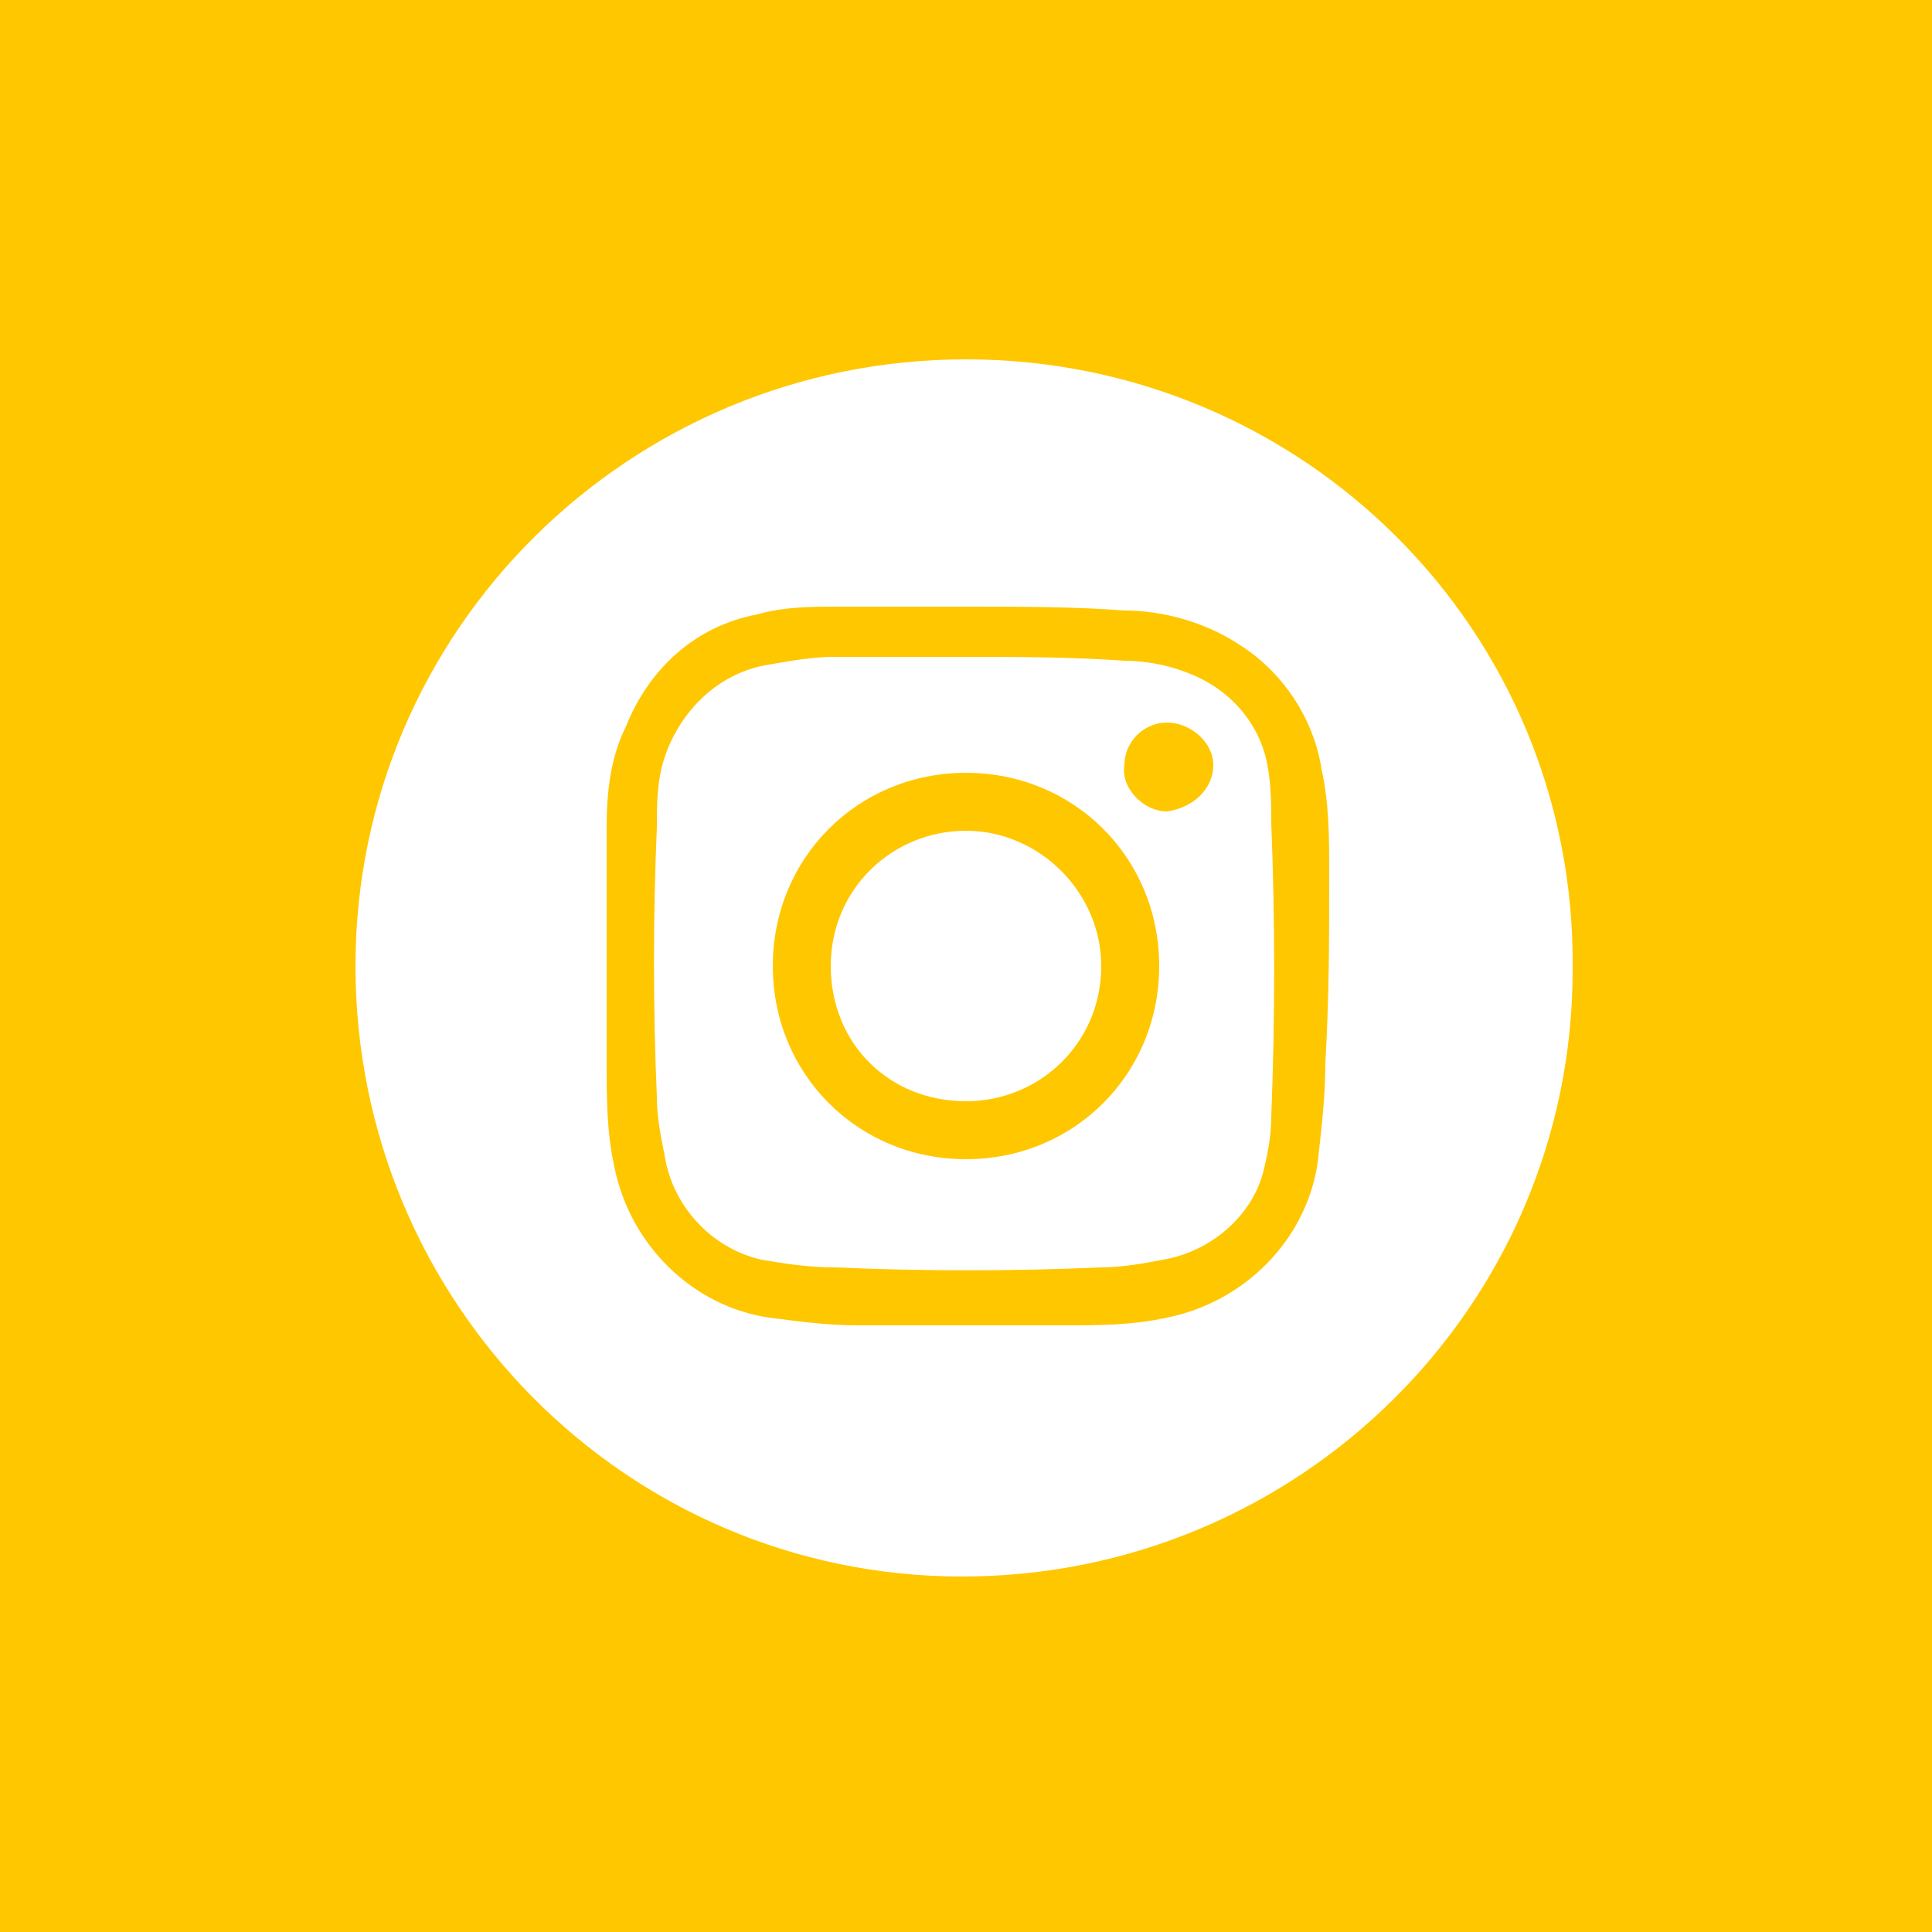 <?xml version="1.0" encoding="utf-8"?>
<!-- Generator: Adobe Illustrator 26.0.1, SVG Export Plug-In . SVG Version: 6.00 Build 0)  -->
<svg version="1.1" id="Ebene_1" xmlns="http://www.w3.org/2000/svg" xmlns:xlink="http://www.w3.org/1999/xlink" x="0px" y="0px"
	 viewBox="0 0 50 50" style="enable-background:new 0 0 50 50;" xml:space="preserve">
<style type="text/css">
	.st0{fill:#00254C;}
	.st1{fill:#FFFFFF;}
	.st2{fill:none;stroke:#FFFFFF;stroke-width:3;stroke-linecap:round;}
	.st3{fill:#FFC700;}
	.st4{fill:none;stroke:#00254C;stroke-width:3;stroke-miterlimit:10;}
</style>
<g transform="matrix(1, 0, 0, 1, 1861, 478)">
	
		<rect id="Rechteck_29-2_00000152245871631285634320000005573015172656403096_" x="-1861" y="-478" class="st3" width="50" height="50"/>
</g>
<path id="Pfad_407" class="st1" d="M32.8,19.8c-0.2-1.1-1-2-2.1-2.4c-0.5-0.2-1.1-0.3-1.6-0.3C27.7,17,26.4,17,24.7,17
	c-0.9,0-2,0-3.1,0c-0.6,0-1.1,0.1-1.7,0.2c-1.3,0.2-2.3,1.2-2.7,2.4c-0.2,0.6-0.2,1.2-0.2,1.8c-0.1,2.3-0.1,4.7,0,7
	c0,0.5,0.1,1,0.2,1.5c0.2,1.3,1.2,2.4,2.5,2.7c0.6,0.1,1.2,0.2,1.9,0.2c2.3,0.1,4.6,0.1,6.9,0c0.5,0,1.1-0.1,1.6-0.2
	c1.2-0.2,2.3-1.1,2.6-2.3c0.1-0.4,0.2-0.9,0.2-1.4c0.1-2.5,0.1-5.1,0-7.6C32.9,20.9,32.9,20.3,32.8,19.8z M25,30c-2.8,0-5-2.2-5-5
	s2.2-5,5-5s5,2.2,5,5c0,0,0,0,0,0C30,27.8,27.8,30,25,30z M30.2,21c-0.6,0-1.2-0.6-1.1-1.2c0-0.6,0.5-1.1,1.1-1.1
	c0.6,0,1.2,0.5,1.2,1.1S30.9,20.9,30.2,21C30.3,21,30.2,21,30.2,21z"/>
<path id="Pfad_408" class="st1" d="M25,9.3c-8.7,0-15.8,7-15.8,15.7s7,15.8,15.7,15.8c8.7,0,15.8-7,15.8-15.7
	C40.8,16.3,33.7,9.3,25,9.3C25,9.3,25,9.3,25,9.3z M34.3,27.5c0,0.9-0.1,1.7-0.2,2.6c-0.3,2-1.9,3.6-3.9,4c-0.9,0.2-1.8,0.2-2.7,0.2
	c-1.8,0-3.5,0-5.3,0c-0.8,0-1.5-0.1-2.3-0.2c-2-0.3-3.6-1.9-4-3.9c-0.2-0.9-0.2-1.8-0.2-2.7c0-2,0-4.1,0-6.1c0-0.9,0.1-1.8,0.5-2.6
	c0.6-1.5,1.8-2.6,3.4-2.9c0.7-0.2,1.4-0.2,2.1-0.2c1.1,0,2.3,0,3.3,0c1.4,0,2.8,0,4.1,0.1c1,0,2.1,0.3,3,0.9
	c1.1,0.7,1.9,1.9,2.1,3.2c0.2,0.9,0.2,1.8,0.2,2.7C34.4,24.2,34.4,25.8,34.3,27.5L34.3,27.5z"/>
<path id="Pfad_409" class="st1" d="M25,21.5c-1.9,0-3.5,1.5-3.5,3.5s1.5,3.5,3.5,3.5c1.9,0,3.5-1.5,3.5-3.5c0,0,0,0,0,0
	C28.5,23.1,26.9,21.5,25,21.5C25,21.5,25,21.5,25,21.5z"/>
</svg>
